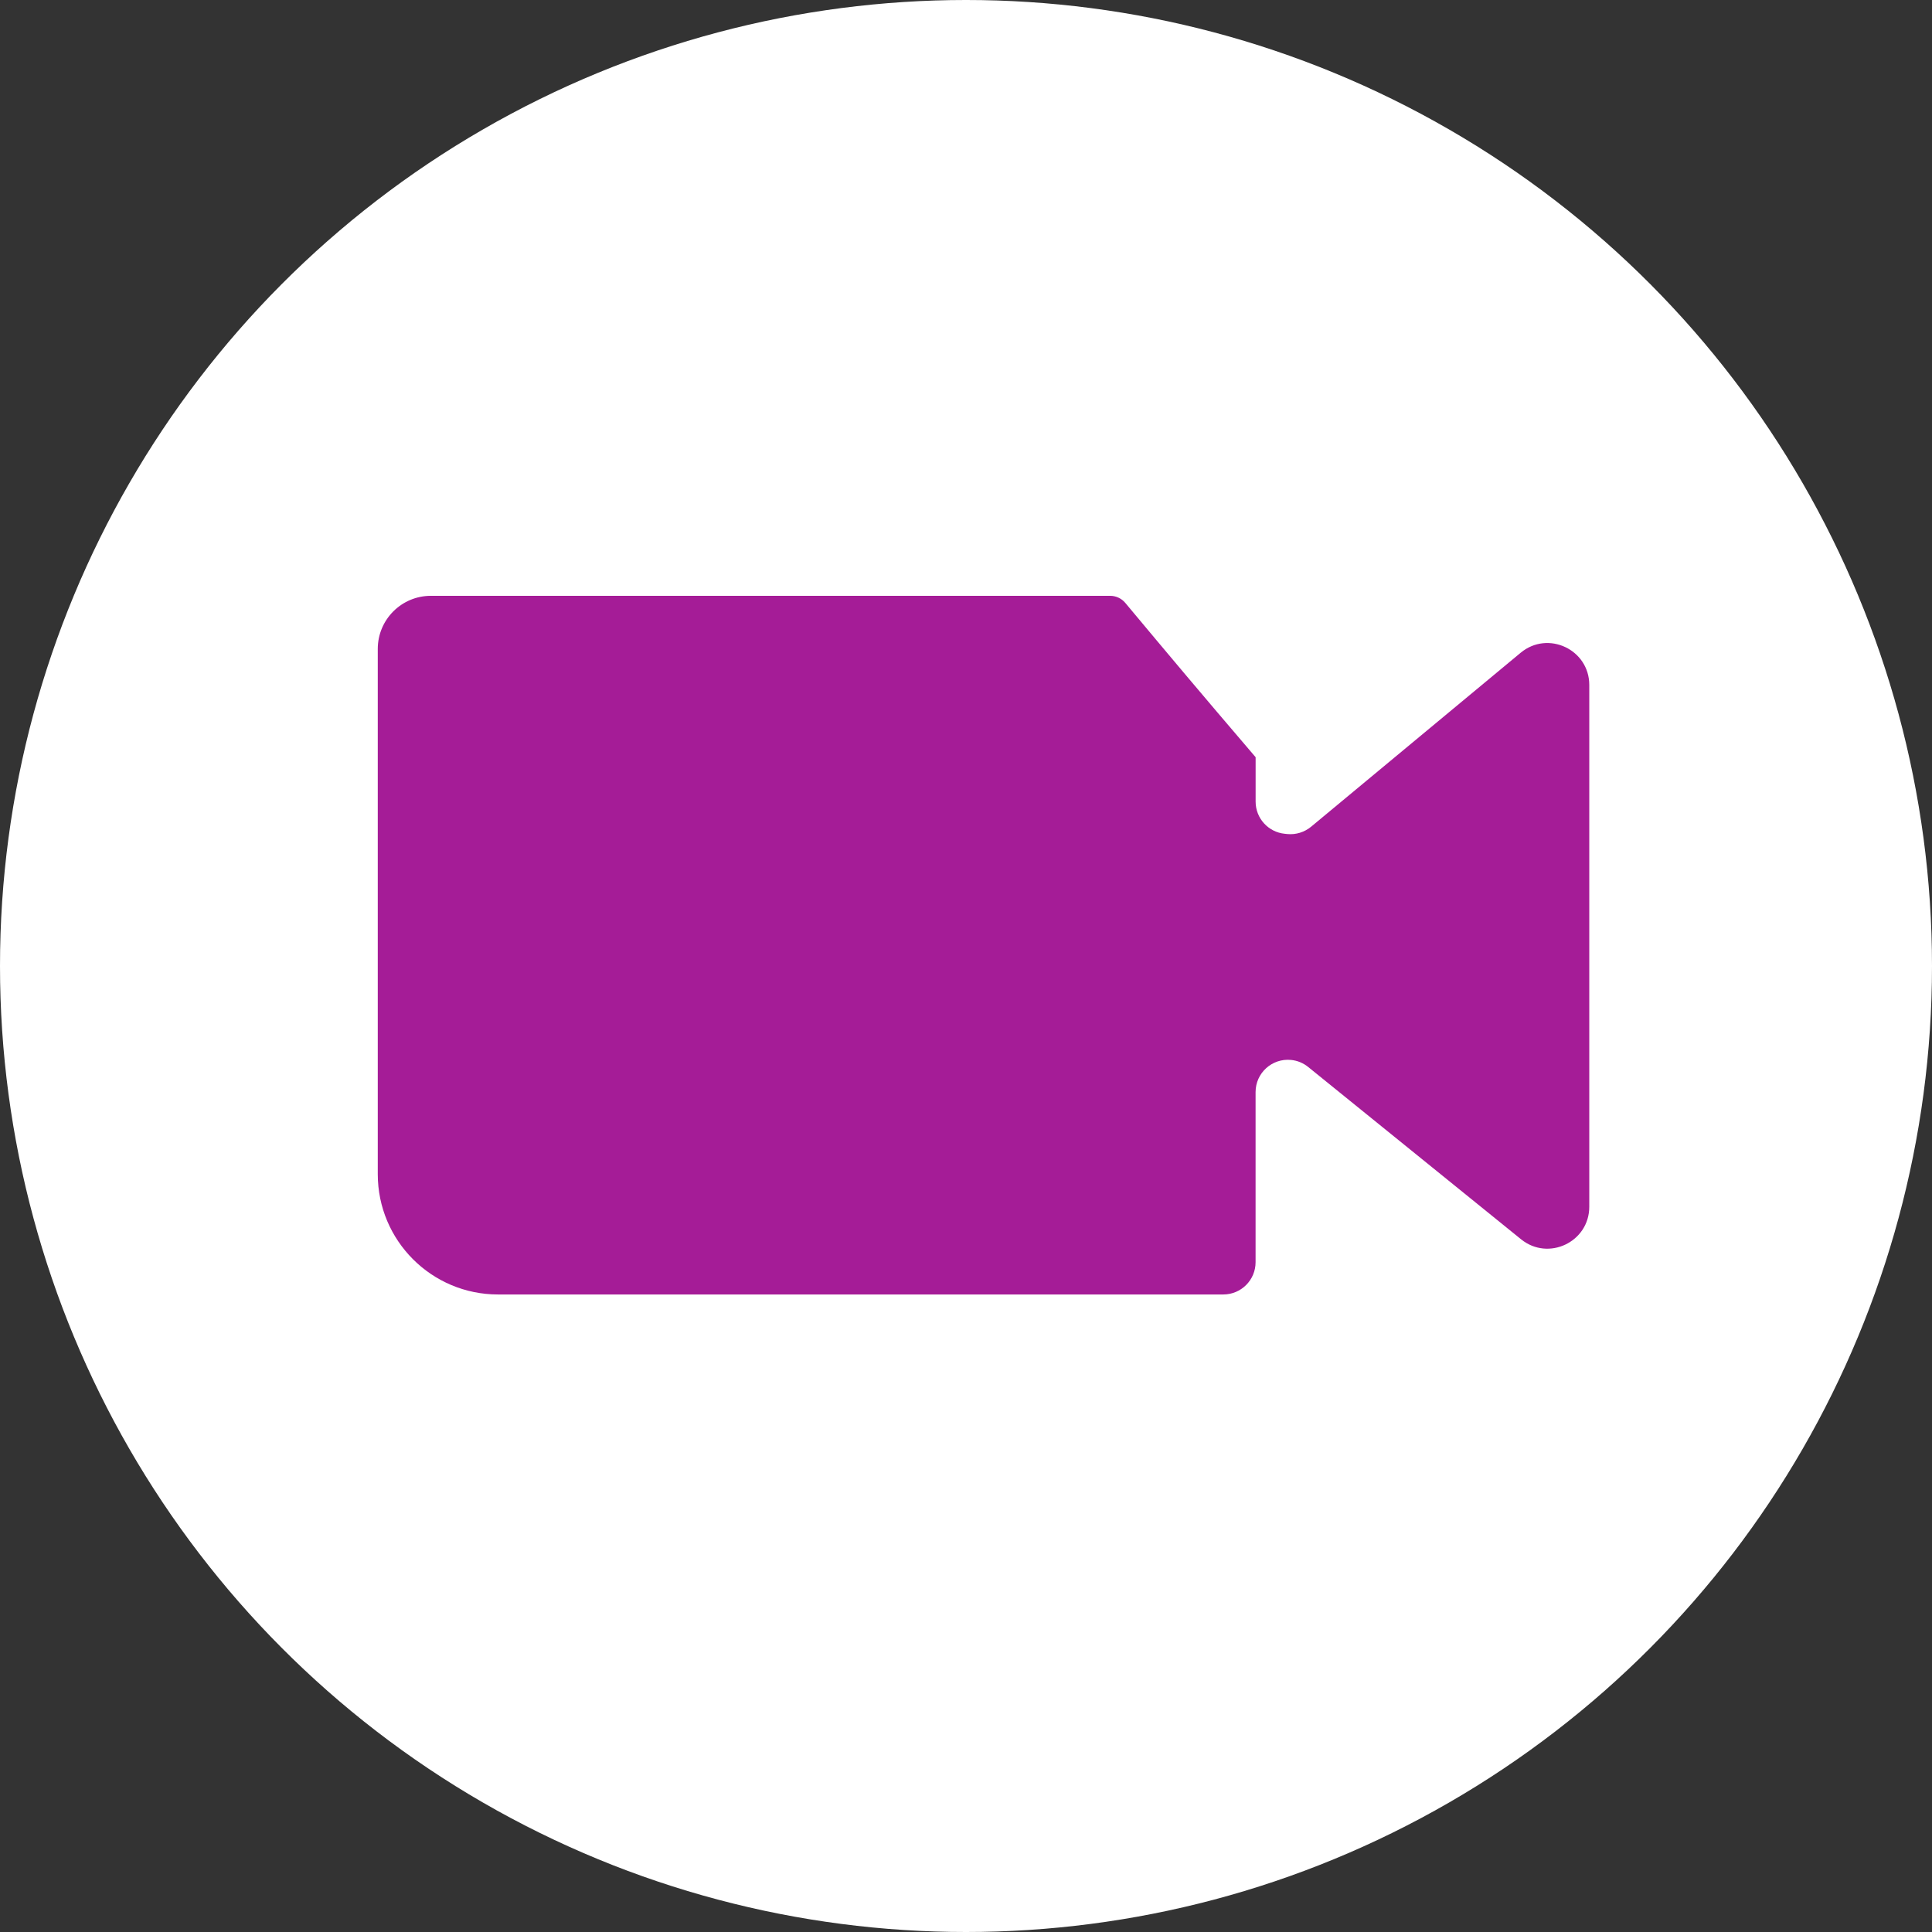 <?xml version="1.0" encoding="UTF-8"?>
<svg xmlns="http://www.w3.org/2000/svg" id="Capa_2" viewBox="0 0 440.54 440.54">
  <rect x="0" y="0" width="440.54" height="440.54" fill="#333333" stroke="none"/>
  <defs>
    <style>.cls-1{fill:#fff;}.cls-2{fill:#a51c97;}</style>
  </defs>
  <g id="Capa_1-2">
    <g>
      <circle class="cls-1" cx="220.27" cy="220.27" r="220.27"></circle>
      <path class="cls-2" d="m278.95,295.17H113.57c-15.15,0-27.43-12.28-27.43-27.43v-119.77c0-6.69,5.42-12.11,12.11-12.11h154.9c1.32,0,2.58.59,3.43,1.6,10.1,12.09,16.45,19.67,29.73,35.2,0,0,0,5.44,0,10.13,0,3.79,2.88,6.96,6.65,7.33l.57.06c1.95.19,3.9-.41,5.42-1.66l47.8-39.68c6.22-5.16,15.64-.74,15.64,7.35v118.98c0,8.03-9.31,12.47-15.55,7.42l-48.54-39.29c-1.12-.91-2.48-1.47-3.92-1.61h0c-4.33-.42-8.08,2.98-8.08,7.33v38.79c0,4.07-3.3,7.36-7.36,7.36Z"></path>
    </g>
  </g>
</svg>
